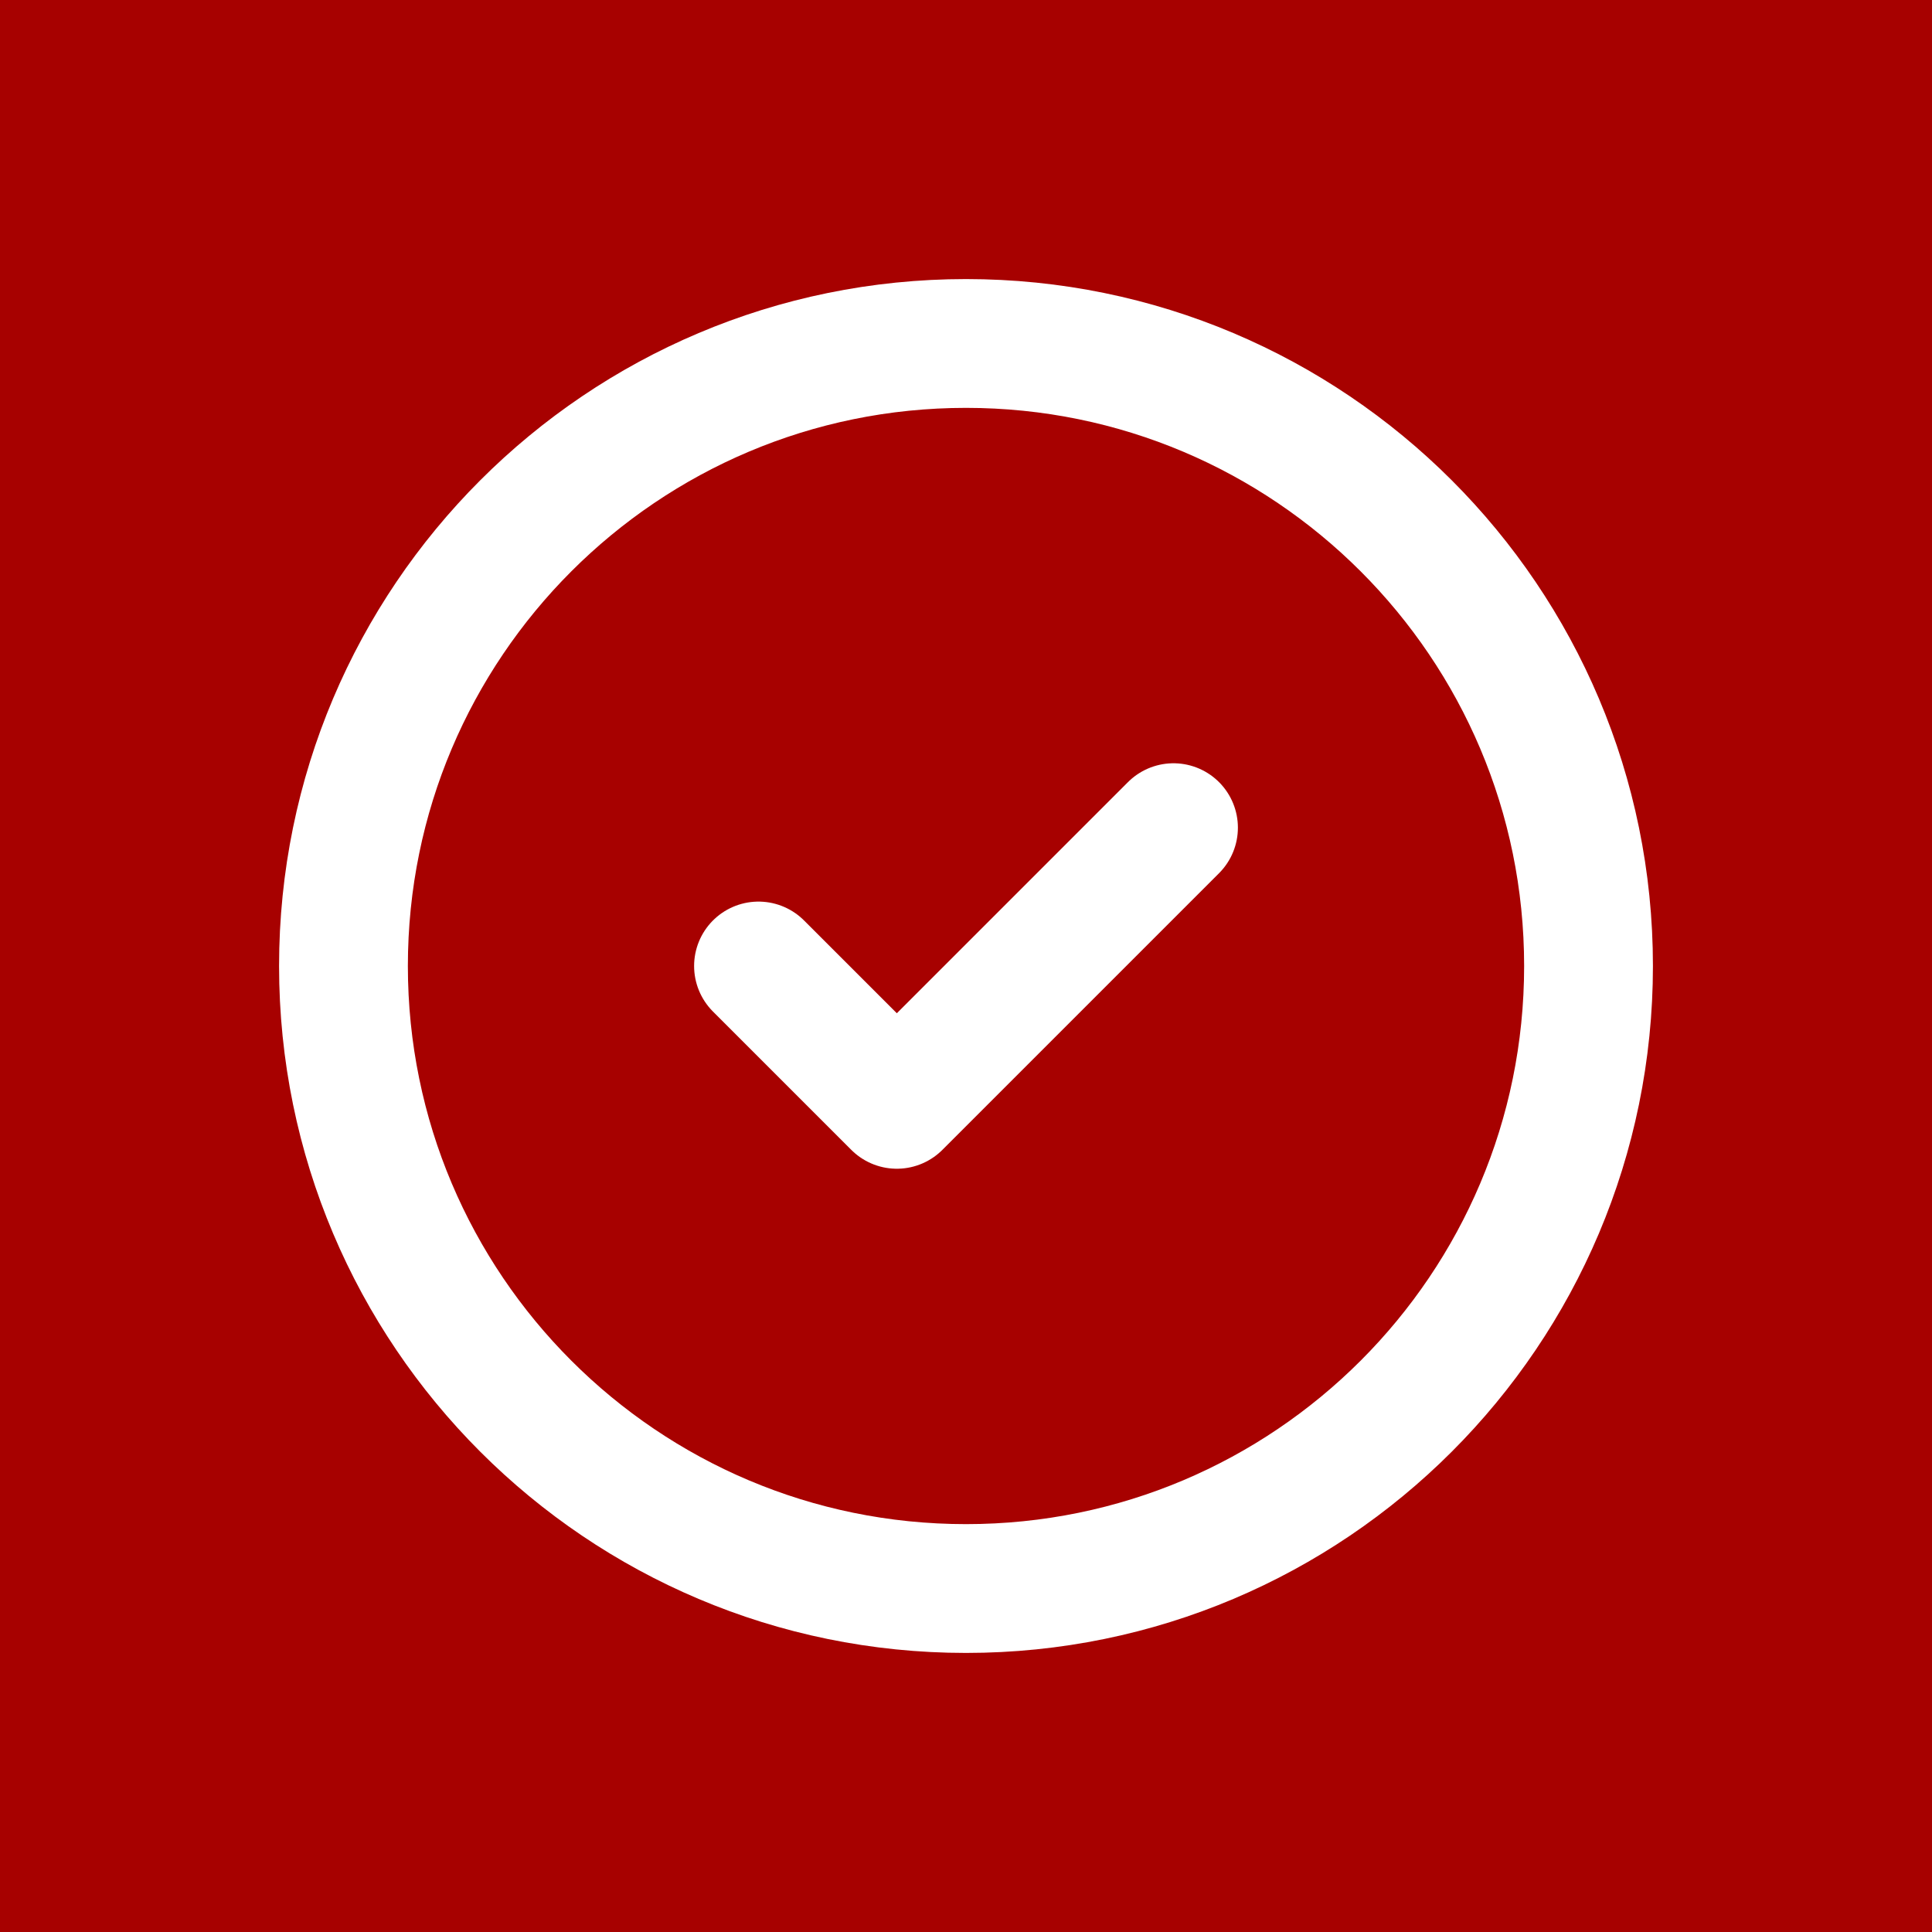<svg width="45" height="45" viewBox="0 0 45 45" fill="none" xmlns="http://www.w3.org/2000/svg">
<rect width="45" height="45" fill="#A70100"/>
<path d="M27.333 19.278L20.889 25.722L17.667 22.5M22.5 37C14.492 37 8 30.508 8 22.5C8 14.492 14.492 8 22.5 8C30.508 8 37 14.492 37 22.5C37 30.508 30.508 37 22.5 37Z" stroke="white" stroke-width="3" stroke-linecap="round" stroke-linejoin="round"/>
</svg>
